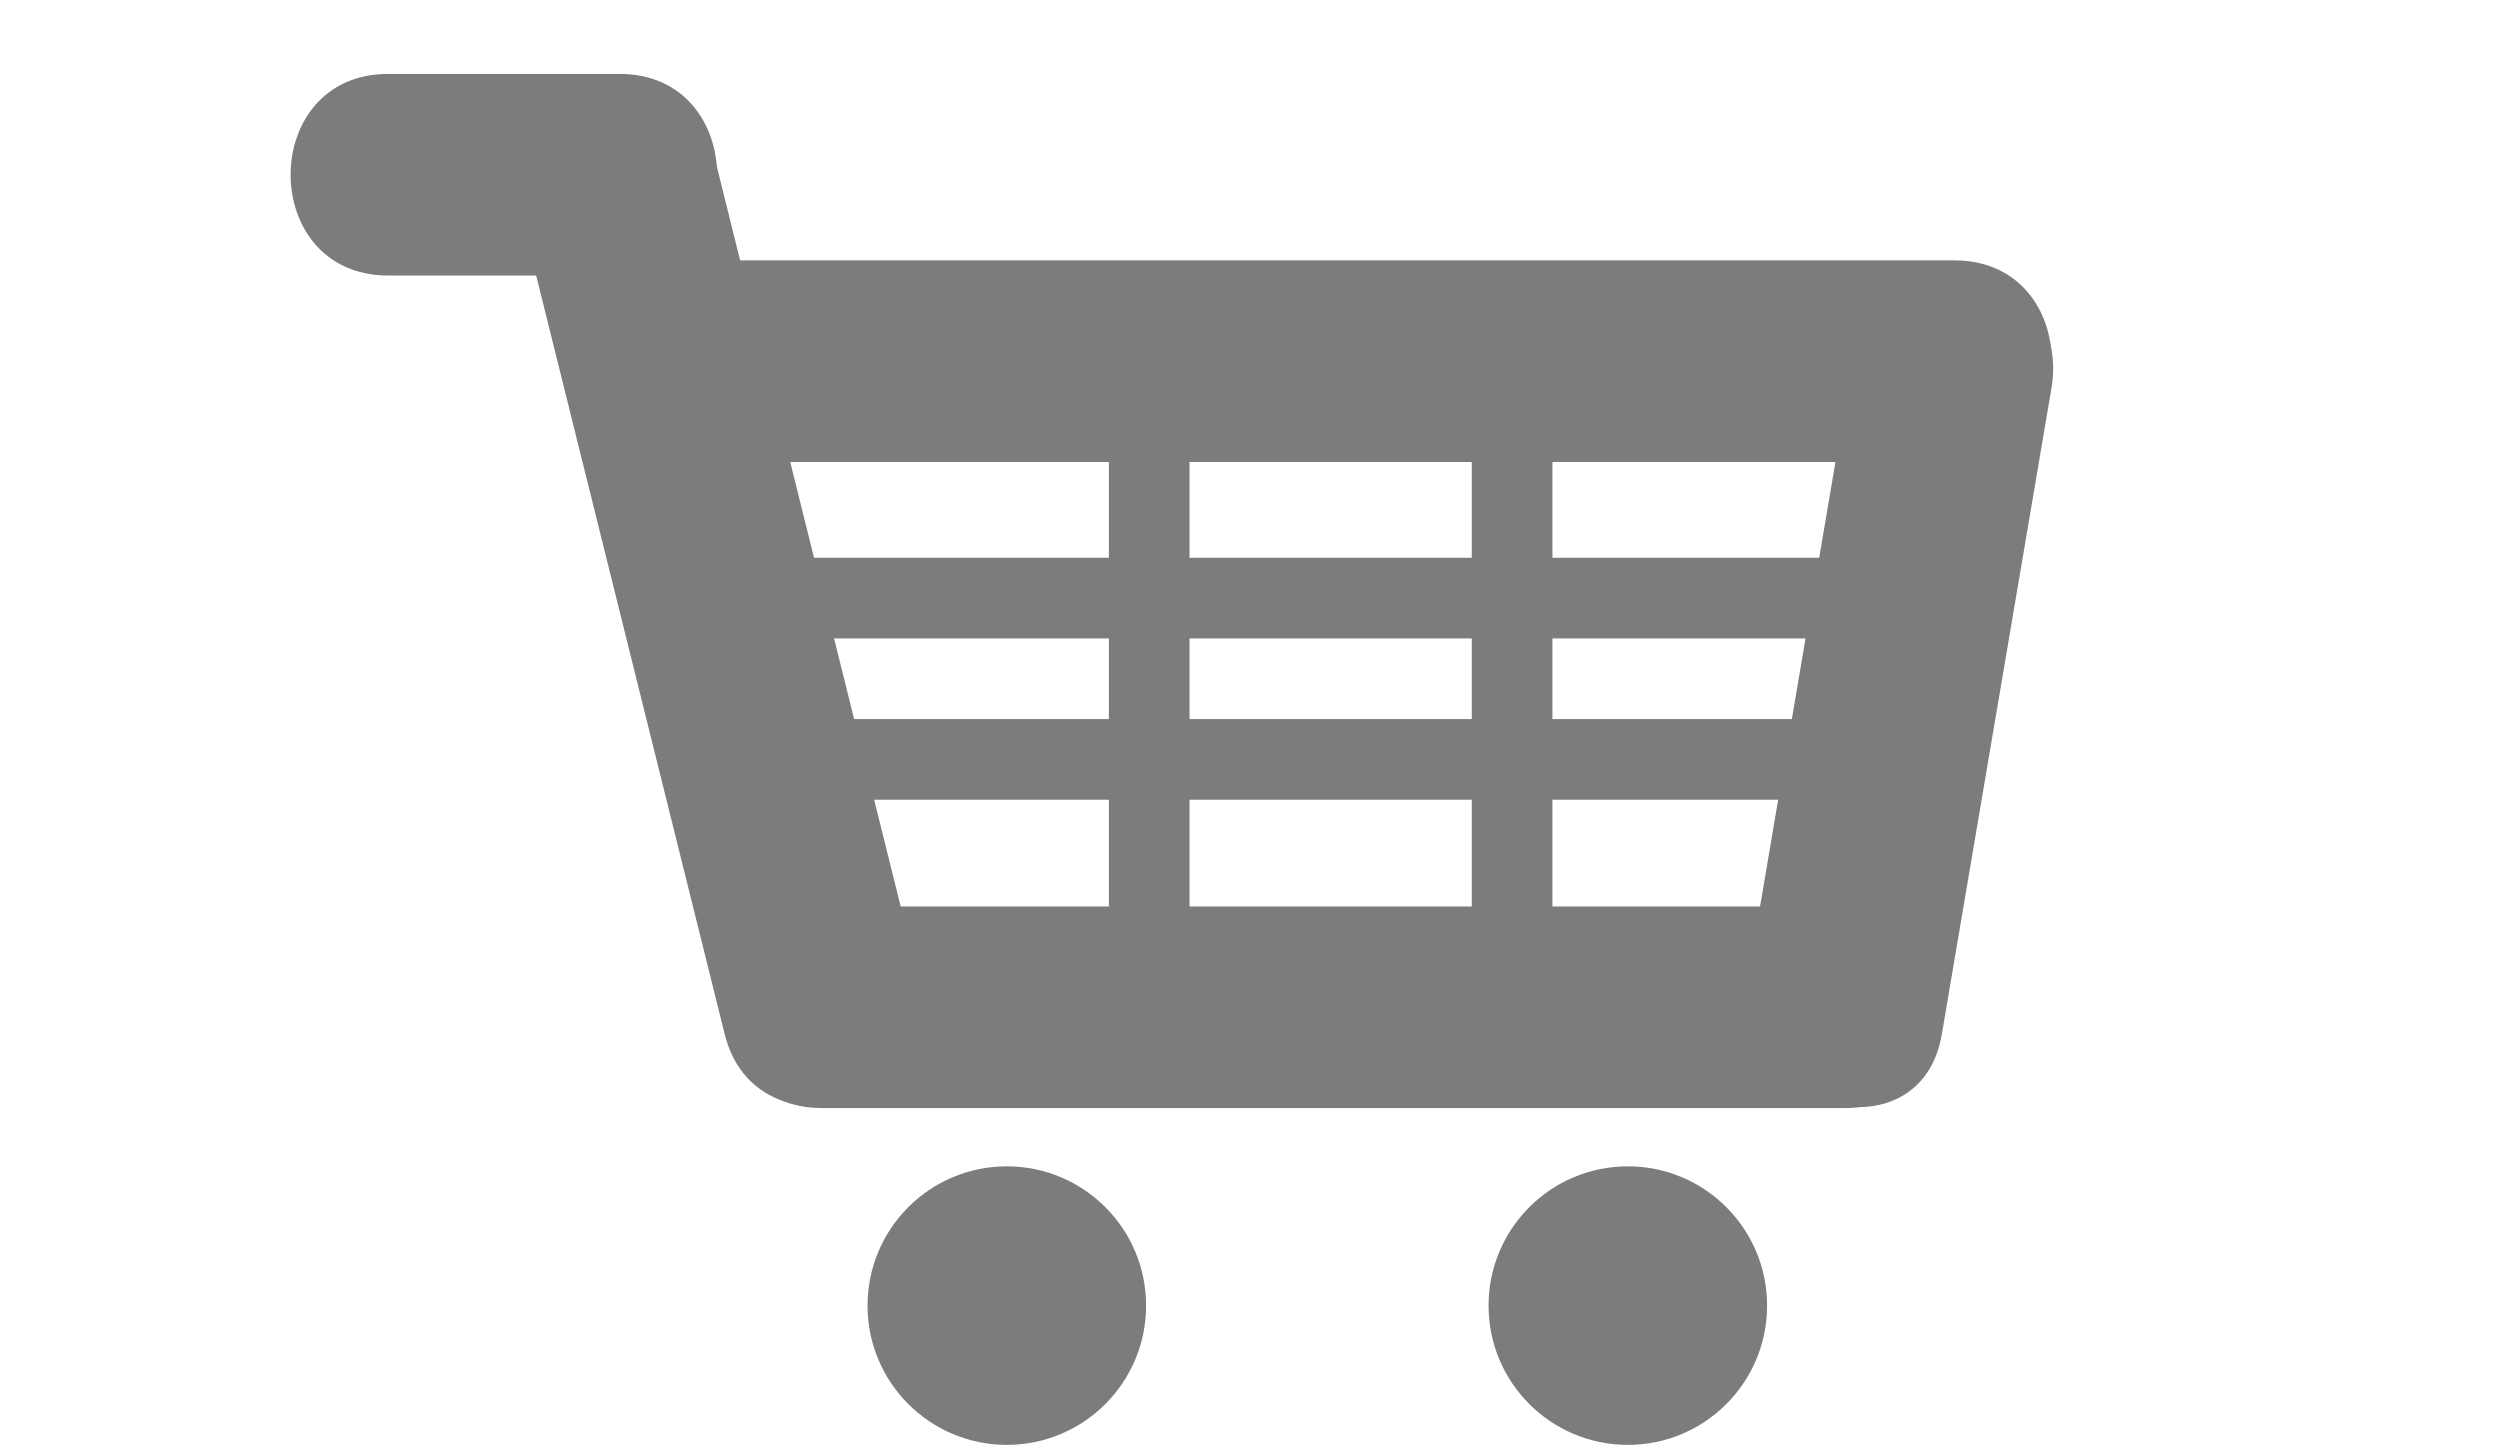 <?xml version="1.0" encoding="utf-8"?>
<!-- Generator: Adobe Illustrator 16.0.0, SVG Export Plug-In . SVG Version: 6.00 Build 0)  -->
<!DOCTYPE svg PUBLIC "-//W3C//DTD SVG 1.1//EN" "http://www.w3.org/Graphics/SVG/1.1/DTD/svg11.dtd">
<svg version="1.1" id="Ebene_3" xmlns="http://www.w3.org/2000/svg" xmlns:xlink="http://www.w3.org/1999/xlink" x="0px" y="0px"
	 width="62px" height="36px" viewBox="-8.667 -0.167 62 36" enable-background="new -8.667 -0.167 62 36" xml:space="preserve">
<g id="LOGO__x2B__Rahmen__x2B_Menupunkte">
	<a id="Menupunkte" xlink:href="/" >
		<g>
			<g>
				<g>
					<g>
						<path fill="#7C7C7C" d="M8.096,11.29c10.568,0,21.136,0,31.704,0c3.224,0,3.224-5,0-5c-10.568,0-21.136,0-31.704,0
							C4.872,6.29,4.872,11.29,8.096,11.29L8.096,11.29z"/>
					</g>
				</g>
				<g>
					<g>
						<path fill="#7C7C7C" d="M37.389,8.125c-0.906,5.342-1.812,10.685-2.718,16.024c-0.535,3.152,4.283,4.504,4.82,1.33
							c0.906-5.342,1.813-10.685,2.719-16.024C42.746,6.302,37.927,4.951,37.389,8.125L37.389,8.125z"/>
					</g>
				</g>
				<g>
					<g>
						<path fill="#7C7C7C" d="M37.082,22.313c-8.455,0-16.911,0-25.366,0c-3.224,0-3.224,5,0,5c8.455,0,16.911,0,25.366,0
							C40.306,27.313,40.306,22.313,37.082,22.313L37.082,22.313z"/>
					</g>
				</g>
				<g>
					<g>
						<path fill="#7C7C7C" d="M14.126,24.149c-1.672-6.731-3.345-13.463-5.018-20.194c-0.777-3.128-5.599-1.8-4.821,1.33
							c1.672,6.731,3.345,13.463,5.018,20.194C10.083,28.606,14.904,27.278,14.126,24.149L14.126,24.149z"/>
					</g>
				</g>
				<g>
					<g>
						<path fill="#7C7C7C" d="M6.698,1.666c-1.914,0-3.827,0-5.74,0c-3.224,0-3.224,5,0,5c1.914,0,3.827,0,5.74,0
							C9.922,6.666,9.922,1.666,6.698,1.666L6.698,1.666z"/>
					</g>
				</g>
				<circle fill="#7C7C7C" cx="16.302" cy="32.212" r="3.454"/>
				<circle fill="#7C7C7C" cx="31.703" cy="32.212" r="3.454"/>
				<line fill="none" stroke="#7C7C7C" stroke-width="2" stroke-miterlimit="10" x1="19.833" y1="6.666" x2="19.833" y2="24.666"/>
				<line fill="none" stroke="#7C7C7C" stroke-width="2" stroke-miterlimit="10" x1="28.833" y1="6.666" x2="28.833" y2="24.666"/>
				<line fill="none" stroke="#7C7C7C" stroke-width="2" stroke-miterlimit="10" x1="7.833" y1="14.666" x2="38.833" y2="14.666"/>
				<line fill="none" stroke="#7C7C7C" stroke-width="2" stroke-miterlimit="10" x1="9.833" y1="18.666" x2="37.833" y2="18.666"/>
			</g>
		</g>
	</a>
</g>
</svg>
